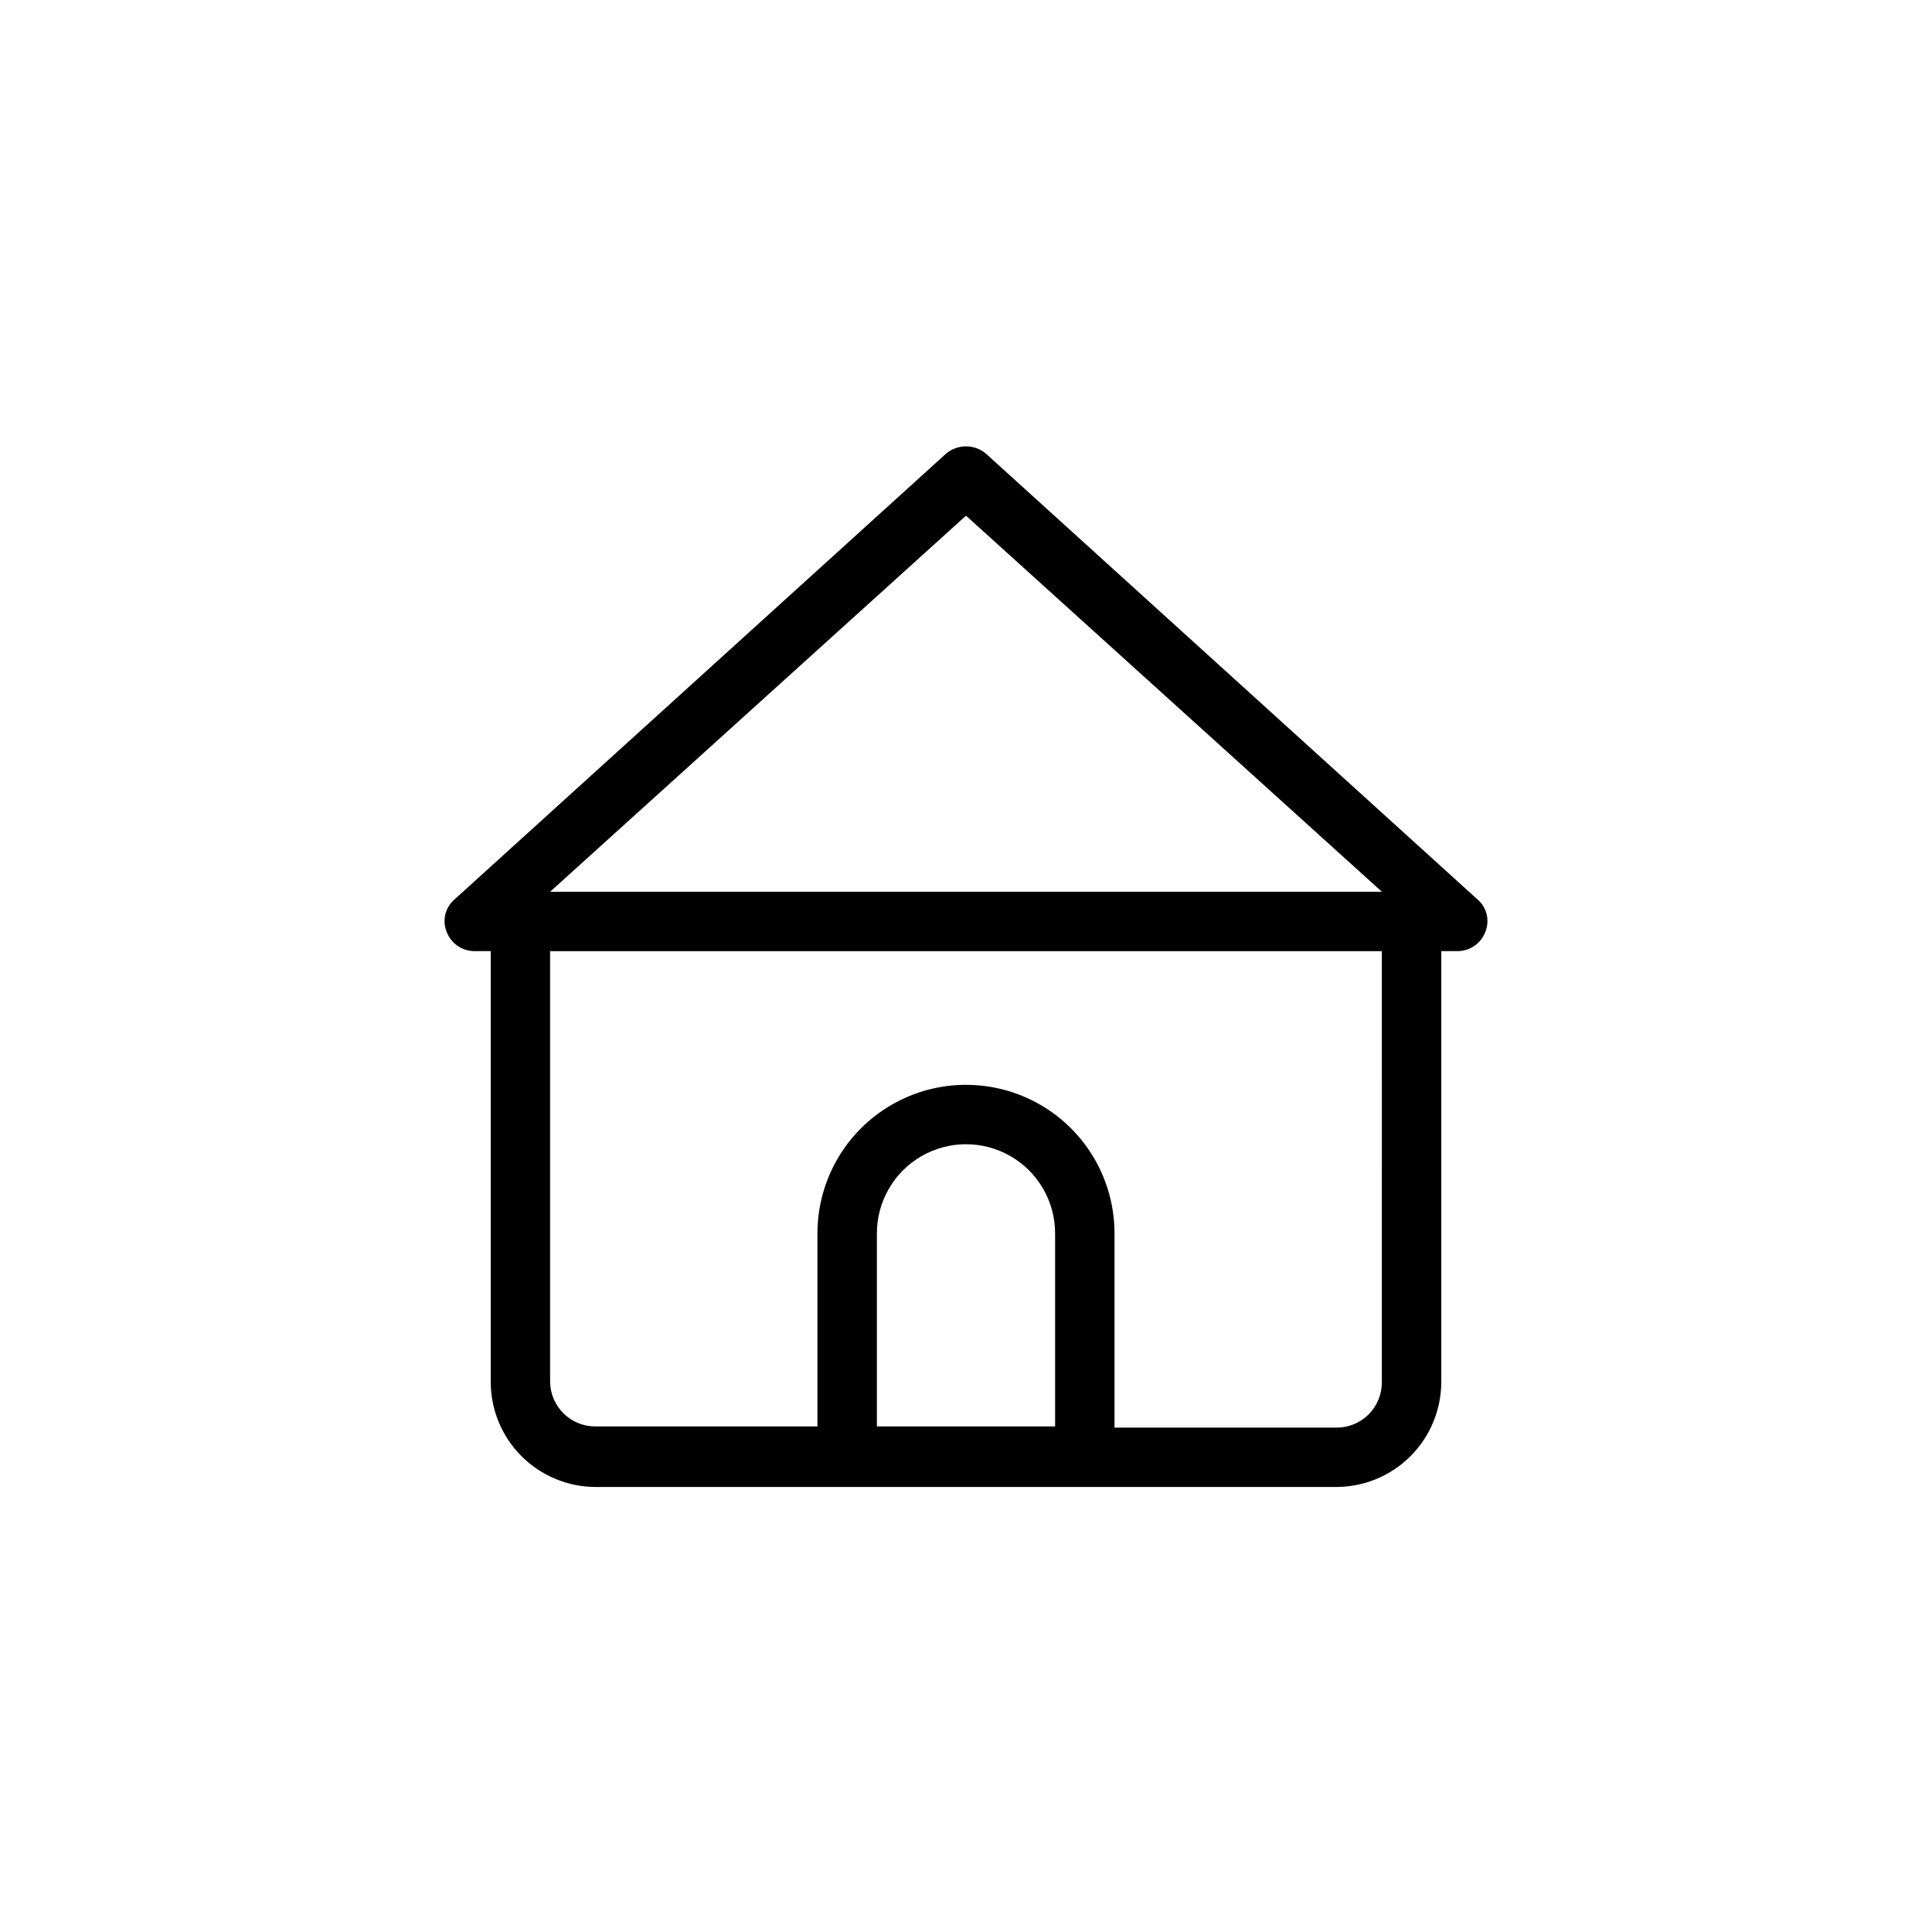 <?xml version="1.0" encoding="UTF-8"?>
<!-- Uploaded to: ICON Repo, www.svgrepo.com, Generator: ICON Repo Mixer Tools -->
<svg fill="#000000" width="800px" height="800px" version="1.1" viewBox="144 144 512 512" xmlns="http://www.w3.org/2000/svg">
 <path d="m535.55 382.36-130.2-118.08v0.004c-3.074-2.656-7.633-2.656-10.707 0l-130.2 118.08v-0.004c-2.488 2.137-3.316 5.637-2.047 8.66 1.16 3.004 4.027 4.996 7.242 5.039h4.41v114.14c0 7.391 2.934 14.48 8.16 19.703 5.227 5.227 12.316 8.164 19.707 8.164h196.17c7.394 0 14.48-2.938 19.707-8.164 5.227-5.223 8.16-12.312 8.16-19.703v-114.14h4.41c3.215-0.043 6.086-2.035 7.242-5.039 1.27-3.023 0.441-6.523-2.047-8.66zm-135.55-101.7 110.21 99.66h-220.42zm-23.617 241.36v-51.168c0-8.438 4.5-16.234 11.809-20.453 7.305-4.219 16.309-4.219 23.613 0 7.309 4.219 11.809 12.016 11.809 20.453v51.168zm133.82-11.809c0.043 3.227-1.223 6.336-3.504 8.621-2.281 2.281-5.391 3.543-8.621 3.5h-58.723v-51.48c0-14.062-7.504-27.059-19.68-34.086-12.18-7.031-27.184-7.031-39.359 0-12.18 7.027-19.684 20.023-19.684 34.086v51.168h-58.723c-3.176 0.043-6.234-1.18-8.508-3.394s-3.574-5.242-3.617-8.414v-114.14h220.42z"/>
</svg>